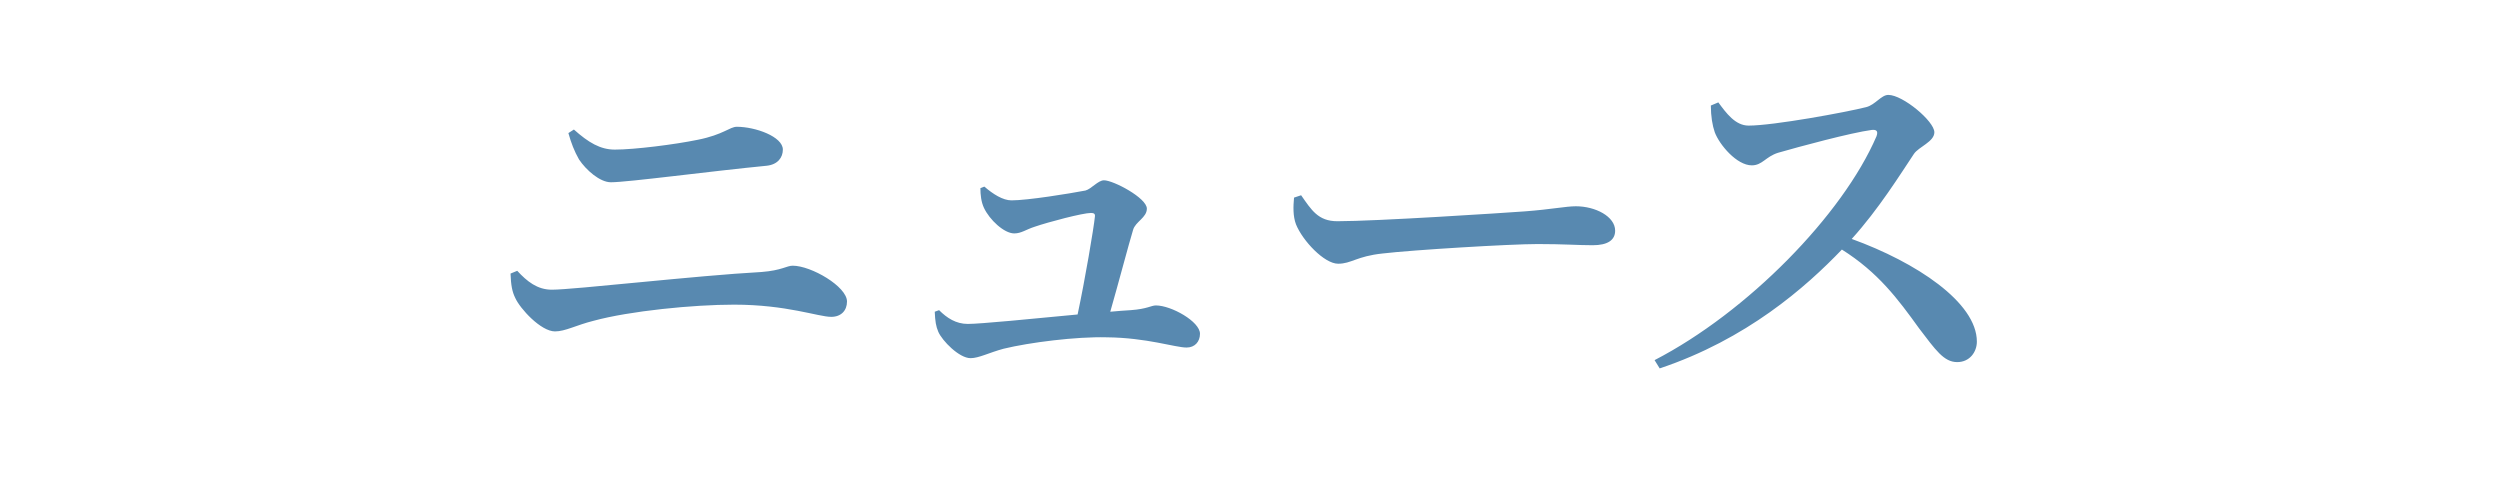 <svg width="324" height="62" viewBox="0 0 324 62" fill="none" xmlns="http://www.w3.org/2000/svg"><path d="M101.458 19.389c0 1.02-.663 1.938-2.091 2.091-7.344.714-18.003 2.142-20.196 2.142-1.428 0-3.213-1.581-4.131-2.958-.612-1.071-1.02-2.142-1.377-3.417l.714-.459c1.887 1.683 3.417 2.601 5.304 2.601 2.55 0 7.803-.663 10.761-1.275 3.315-.663 4.131-1.683 5.049-1.683 2.397 0 5.967 1.275 5.967 2.958Zm-34.68 19.227c-.408-.816-.561-1.683-.612-3.162l.867-.357c1.275 1.377 2.601 2.448 4.488 2.448 2.856 0 18.768-1.836 27.183-2.295 2.601-.204 3.264-.816 4.029-.816 2.397 0 7.038 2.703 7.038 4.641 0 1.173-.765 1.989-2.04 1.989-1.683 0-5.763-1.581-12.597-1.581-5.304 0-13.515.816-18.207 2.091-2.244.561-3.672 1.377-4.998 1.377-1.836 0-4.539-2.958-5.151-4.335Zm60.282-14.229.51-.204c1.122.969 2.397 1.785 3.519 1.785 2.091 0 7.446-.867 9.588-1.275.765-.204 1.632-1.326 2.397-1.326 1.224 0 5.559 2.295 5.559 3.672 0 1.173-1.479 1.683-1.785 2.754-.561 1.836-1.887 6.885-2.958 10.608 1.02-.102 1.887-.153 2.652-.204 2.142-.153 2.652-.612 3.264-.612 1.989 0 5.712 2.091 5.712 3.672 0 1.02-.663 1.785-1.734 1.785-1.479 0-5.151-1.275-10.353-1.326-3.978-.102-9.996.663-13.362 1.479-1.887.51-3.213 1.224-4.284 1.224-1.479 0-3.672-2.244-4.182-3.417-.306-.714-.408-1.377-.459-2.601l.561-.204c1.02 1.02 2.193 1.785 3.723 1.785 1.632 0 8.364-.663 14.229-1.224.969-4.539 2.091-11.169 2.244-12.699.051-.357-.153-.459-.51-.459-1.071 0-5.508 1.173-7.293 1.785-1.122.357-1.734.867-2.652.867-1.326 0-3.213-1.785-3.927-3.315-.357-.765-.459-1.683-.459-2.55Zm40.647 1.224.918-.306c1.326 1.887 2.193 3.366 4.692 3.366 5.049 0 21.471-1.071 24.276-1.275 3.417-.255 5.355-.663 6.63-.663 2.55 0 5.1 1.326 5.1 3.162 0 1.224-.969 1.887-2.907 1.887-1.938 0-3.723-.153-7.14-.153-3.57 0-16.218.765-20.094 1.224-3.366.357-4.029 1.326-5.763 1.326-1.785 0-4.59-2.958-5.457-5.1-.408-1.071-.357-2.346-.255-3.468Zm54.019-11.934.969-.408c1.02 1.377 2.193 3.009 3.927 3.009 3.213 0 12.648-1.734 15.249-2.397 1.173-.306 1.938-1.581 2.856-1.581 1.887 0 5.967 3.417 5.967 4.845 0 1.224-2.04 1.887-2.652 2.805-1.734 2.601-4.59 7.191-8.058 11.016 8.313 3.009 16.218 8.211 16.218 13.311 0 1.326-.918 2.652-2.55 2.652-1.734 0-2.805-1.581-4.947-4.386-2.754-3.825-5.304-7.242-9.996-10.2-4.692 4.896-12.342 11.628-23.613 15.402l-.663-1.071c12.036-6.222 24.378-18.819 28.764-29.019.255-.714-.051-.867-.612-.816-2.703.357-9.486 2.193-12.138 2.958-1.632.51-2.04 1.632-3.417 1.632-1.938 0-4.182-2.652-4.794-4.284-.306-.867-.51-2.091-.51-3.468Z" fill="#5889B0"/></svg>